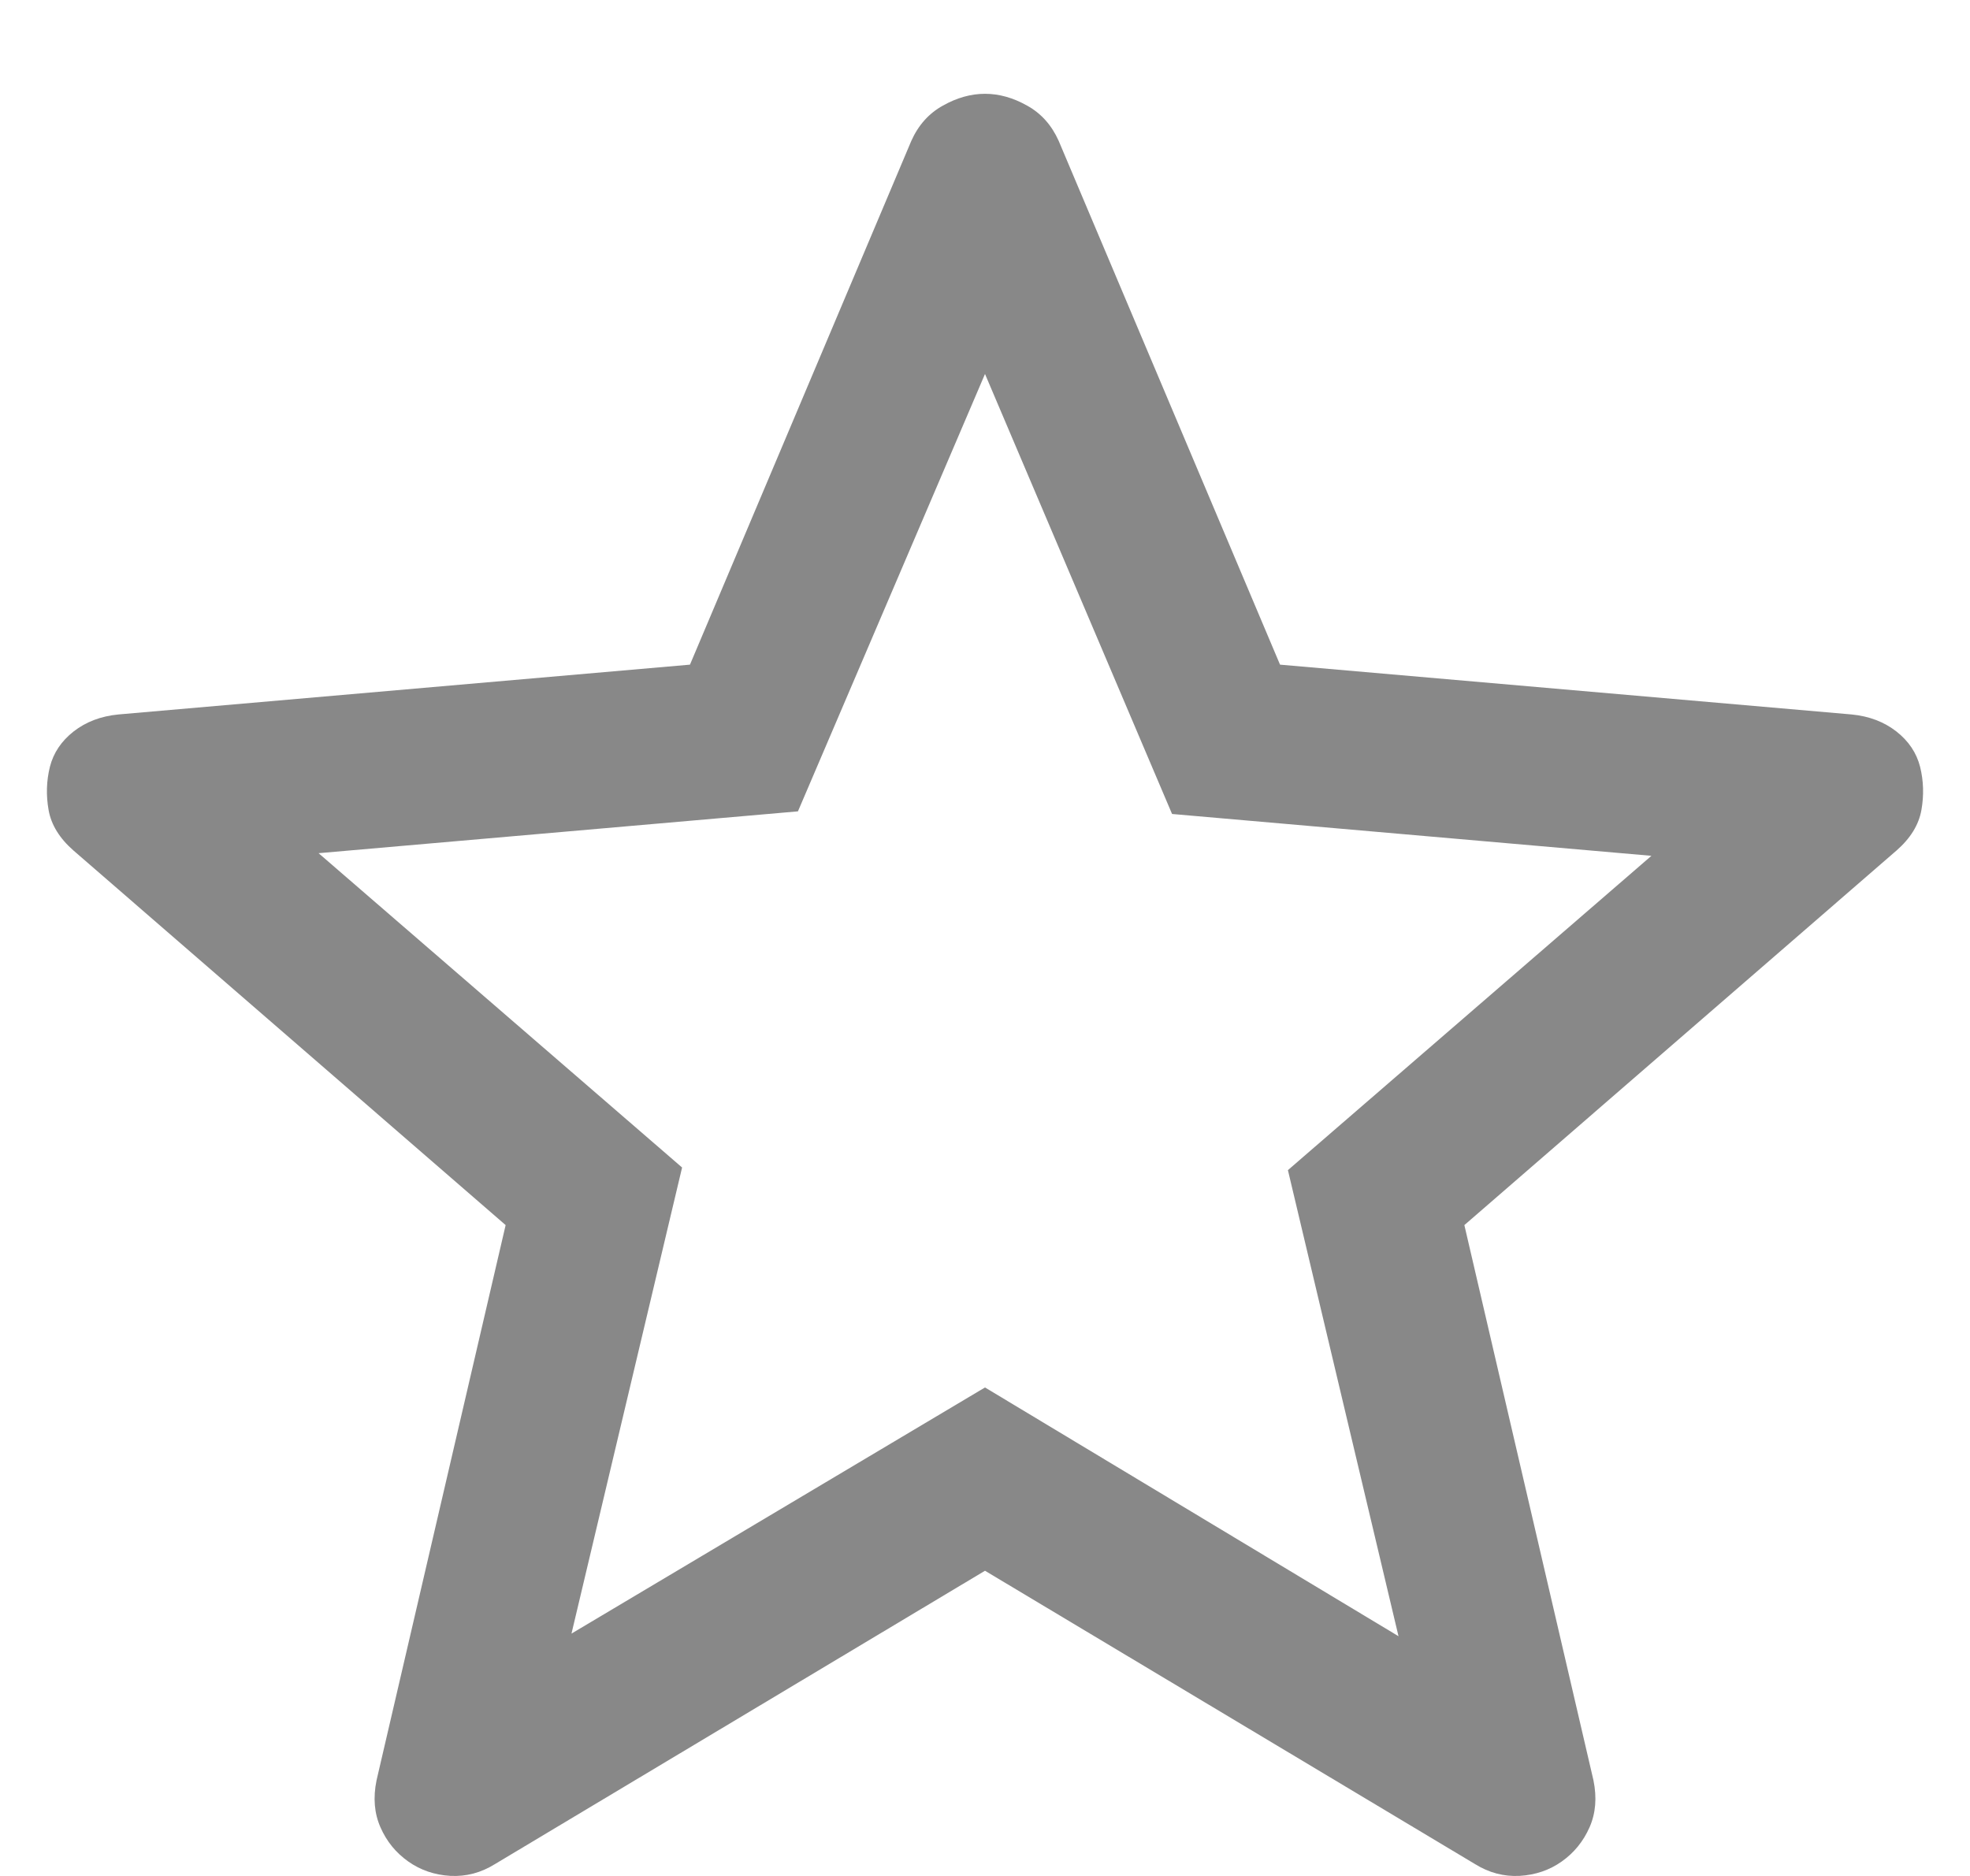 <svg width="21" height="20" viewBox="0 0 21 20" fill="none" xmlns="http://www.w3.org/2000/svg">
<path d="M6.092 17.416L10.5 14.792L14.908 17.444L13.729 12.475L17.604 9.124L12.494 8.678L10.5 3.987L8.506 8.65L3.396 9.096L7.271 12.447L6.092 17.416ZM10.5 16.746L5.277 19.873C5.128 19.966 4.969 20.008 4.8 19.999C4.632 19.989 4.482 19.938 4.351 19.845C4.22 19.752 4.121 19.631 4.056 19.482C3.99 19.333 3.976 19.166 4.014 18.98L5.39 13.061L0.785 9.069C0.635 8.938 0.546 8.794 0.518 8.636C0.49 8.478 0.495 8.324 0.532 8.175C0.57 8.026 0.654 7.901 0.785 7.798C0.916 7.696 1.075 7.635 1.262 7.617L7.355 7.086L9.714 1.503C9.789 1.335 9.901 1.209 10.051 1.126C10.2 1.042 10.35 1 10.5 1C10.65 1 10.8 1.042 10.949 1.126C11.099 1.209 11.211 1.335 11.286 1.503L13.645 7.086L19.738 7.617C19.925 7.635 20.084 7.696 20.215 7.798C20.346 7.901 20.43 8.026 20.468 8.175C20.505 8.324 20.51 8.478 20.482 8.636C20.454 8.794 20.365 8.938 20.215 9.069L15.61 13.061L16.986 18.98C17.024 19.166 17.01 19.333 16.944 19.482C16.878 19.631 16.78 19.752 16.649 19.845C16.518 19.938 16.368 19.989 16.2 19.999C16.032 20.008 15.872 19.966 15.723 19.873L10.5 16.746Z" fill="#888888"/>
</svg>
